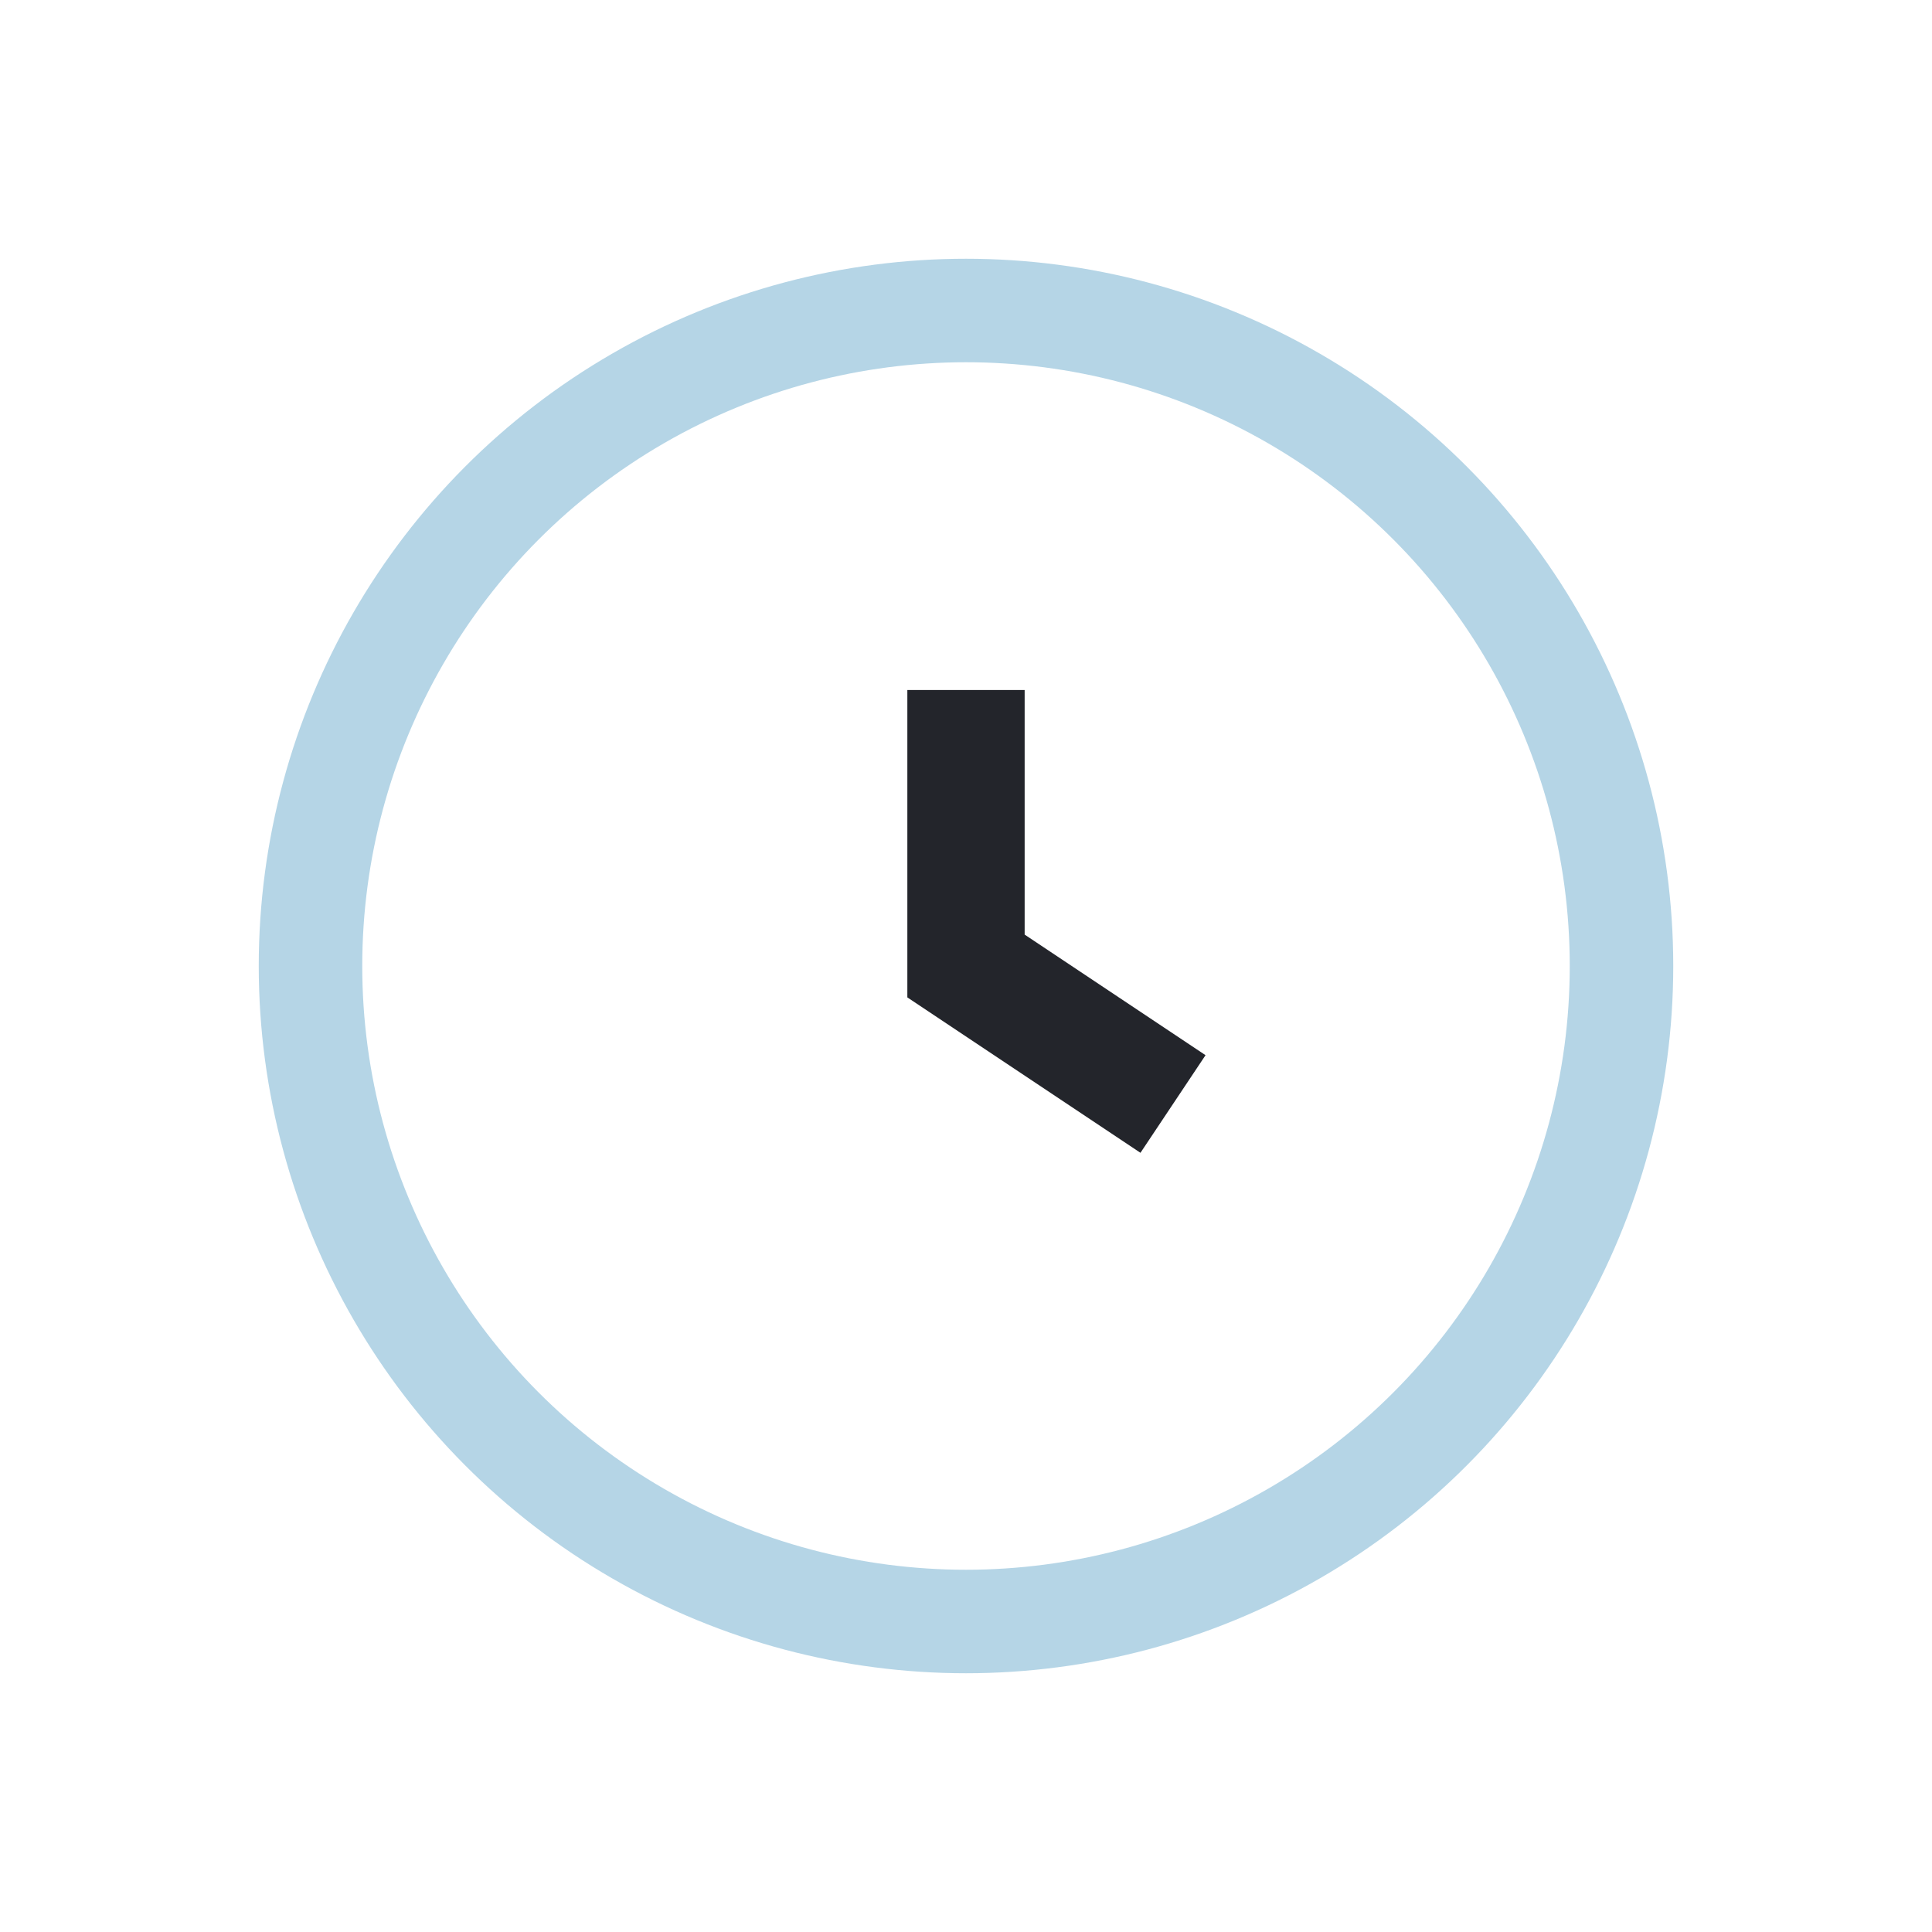<?xml version="1.0" encoding="UTF-8"?>
<svg xmlns="http://www.w3.org/2000/svg" width="28" height="28" viewBox="0 0 28 28"><circle cx="14" cy="14" r="9.5" fill="none" stroke="#B5D5E6" stroke-width="1.5"/><path d="M14 10v4l3 2" stroke="#23252B" stroke-width="1.7" fill="none"/></svg>